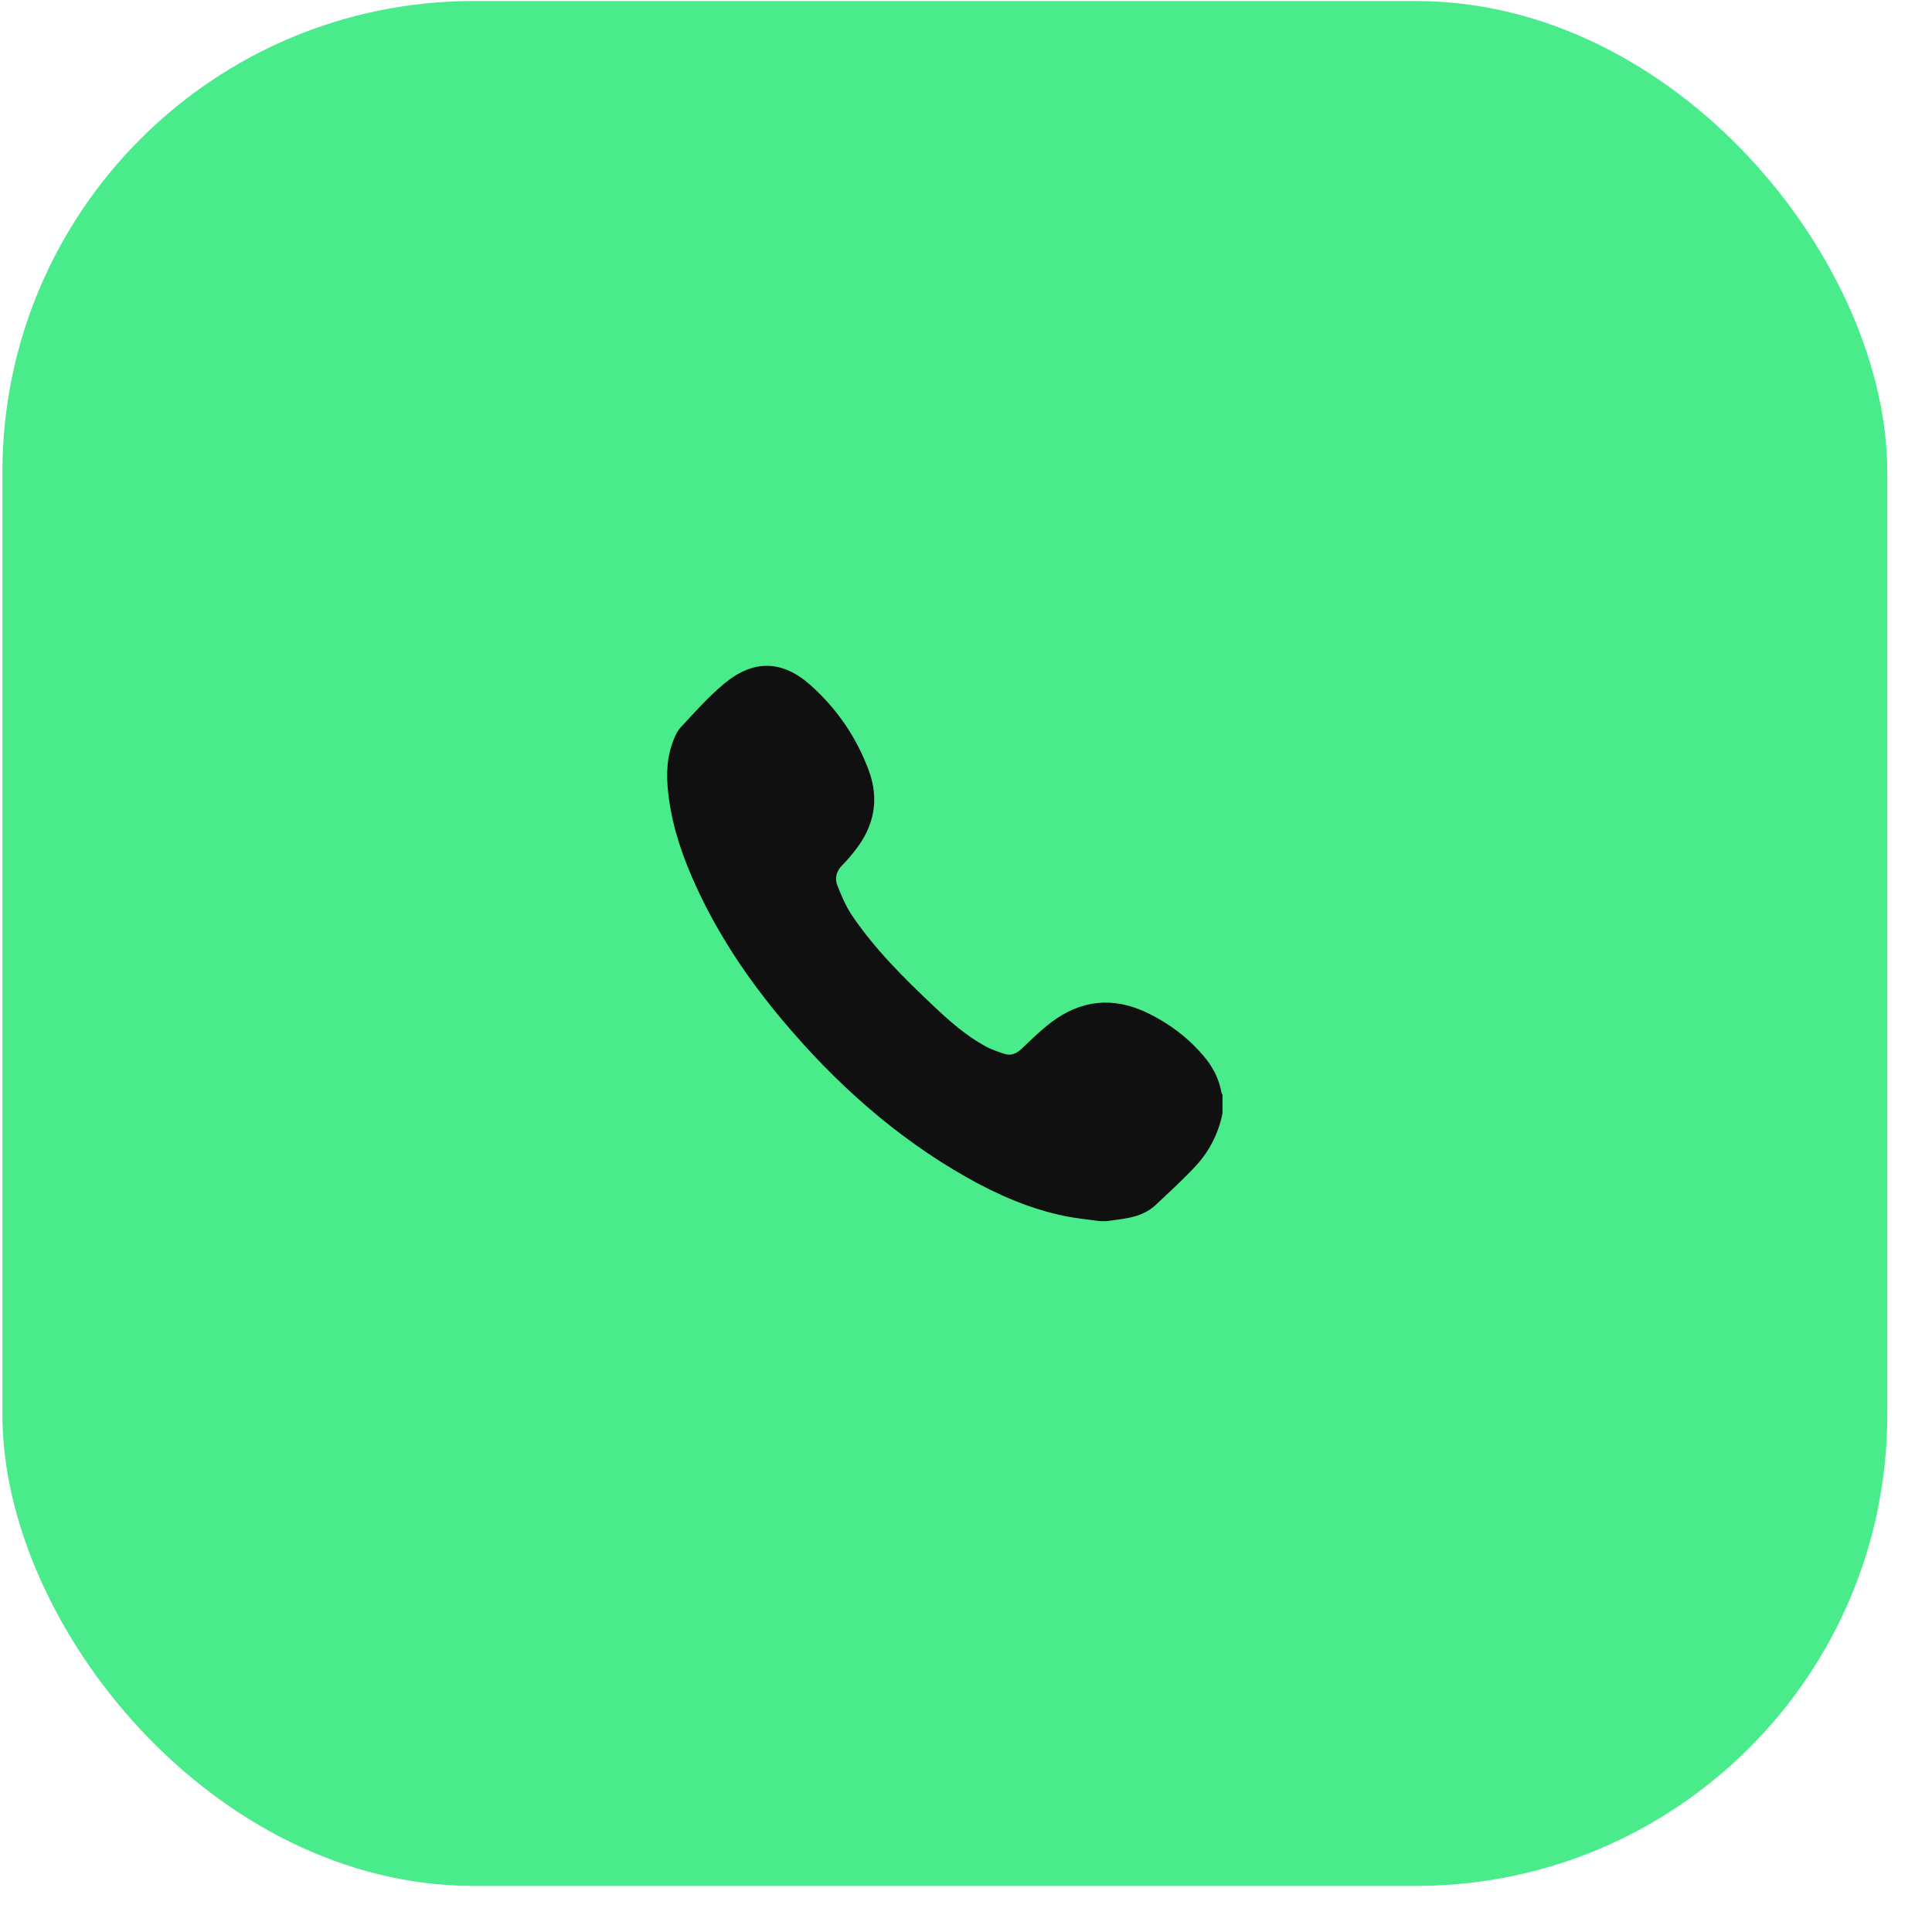 <svg width="41" height="41" viewBox="0 0 41 41" fill="none" xmlns="http://www.w3.org/2000/svg">
<rect x="0.051" y="0.022" width="40" height="40" rx="10" fill="#49EB8B"/>
<path d="M23.343 25.915C23.093 25.879 22.841 25.856 22.594 25.806C21.856 25.654 21.171 25.356 20.515 24.985C19.003 24.129 17.725 22.984 16.604 21.649C15.877 20.782 15.247 19.848 14.772 18.81C14.501 18.219 14.286 17.608 14.197 16.958C14.143 16.571 14.13 16.182 14.257 15.805C14.301 15.674 14.356 15.532 14.447 15.434C14.744 15.113 15.038 14.782 15.373 14.504C15.992 13.992 16.604 14.006 17.204 14.543C17.757 15.037 18.174 15.643 18.436 16.349C18.666 16.968 18.549 17.536 18.147 18.047C18.061 18.157 17.97 18.265 17.872 18.363C17.748 18.488 17.709 18.64 17.771 18.794C17.857 19.01 17.949 19.23 18.077 19.421C18.566 20.146 19.182 20.754 19.811 21.349C20.149 21.669 20.499 21.976 20.907 22.201C21.033 22.271 21.173 22.317 21.311 22.363C21.451 22.41 21.569 22.362 21.677 22.26C21.88 22.068 22.079 21.87 22.3 21.702C22.928 21.223 23.608 21.147 24.323 21.483C24.785 21.701 25.189 22.001 25.527 22.391C25.726 22.621 25.869 22.882 25.922 23.189C25.924 23.203 25.936 23.215 25.943 23.227V23.628C25.856 24.057 25.663 24.434 25.371 24.748C25.105 25.034 24.815 25.298 24.531 25.566C24.375 25.713 24.183 25.796 23.979 25.839C23.815 25.874 23.647 25.89 23.481 25.914H23.343L23.343 25.915Z" fill="#101010"/>
</svg>
